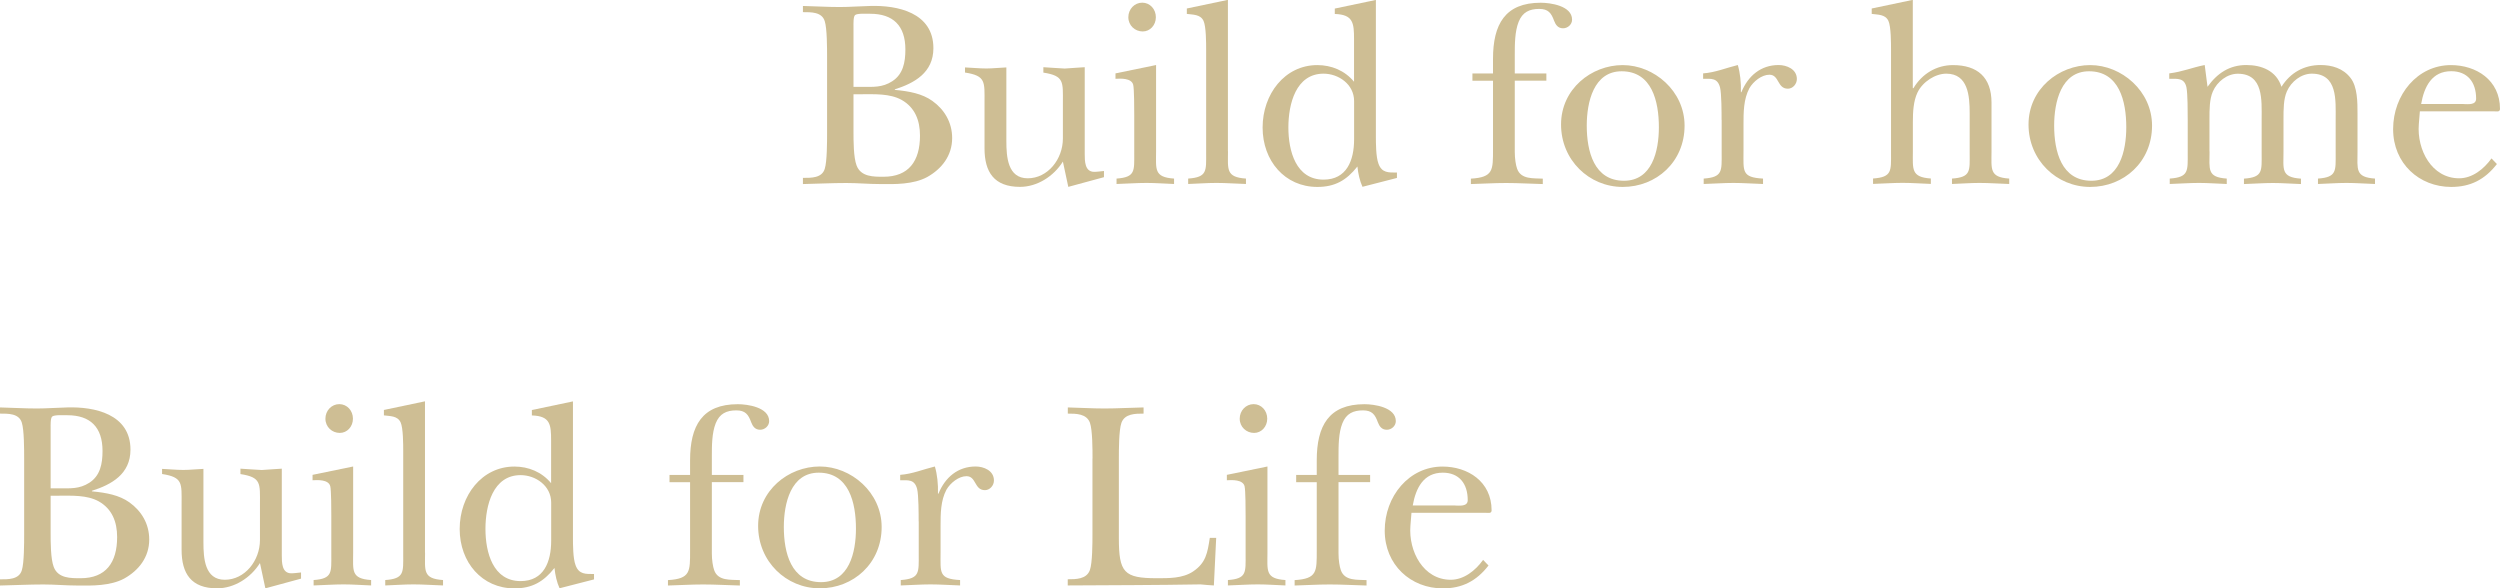<?xml version="1.0" encoding="UTF-8"?>
<svg id="_圖層_2" data-name="圖層_2" xmlns="http://www.w3.org/2000/svg" viewBox="0 0 356.01 83.79">
  <defs>
    <style>
      .cls-1 {
        fill: #cebe94;
      }
    </style>
  </defs>
  <g id="_圖層_1-2" data-name="圖層_1">
    <g>
      <path class="cls-1" d="M117.78,8.12c0-1.23,0-4.06-.33-5.09-.4-1.34-1.94-1.3-3.11-1.3v-.88c1.76.04,3.47.15,5.23.15,1.46,0,2.89-.12,4.35-.15,3.84-.12,9,.92,9,6.01,0,3.49-2.71,4.98-5.49,5.86v.08c2.05.19,3.91.54,5.34,1.57,1.72,1.23,2.82,3.06,2.82,5.29,0,2.53-1.5,4.4-3.55,5.55-1.98,1.07-4.61,1.03-6.73,1-1.61,0-3.18-.15-4.79-.15-2.05,0-4.13.11-6.18.15v-.88c1.17,0,2.71.04,3.11-1.3.33-1.03.33-3.87.33-5.09v-10.8ZM121.54,12.37h1.17c1.61,0,2.93.12,4.35-.8,1.54-1,1.87-2.68,1.87-4.52,0-3.41-1.76-5.09-5.01-5.09-.48,0-1.87-.08-2.16.19-.26.23-.22,1.3-.22,1.61v8.62ZM121.54,18.73c0,1.3,0,3.68.44,4.83.62,1.65,2.45,1.61,3.84,1.61,3.58,0,5.19-2.22,5.19-5.86,0-2.18-.73-4.02-2.63-5.09-1.68-.92-3.84-.8-5.71-.8h-1.13v5.32Z"/>
      <path class="cls-1" d="M143.31,20.07c0,2.26.18,5.32,3.04,5.32s5.01-2.72,5.01-5.67v-5.13c0-2.91.22-3.79-2.78-4.25v-.77c1.02.08,2.01.12,3.04.19.95-.08,1.94-.12,2.85-.19v12.33c0,1.03,0,2.57,1.35,2.57.44,0,.91-.08,1.39-.12v.88l-5.08,1.38-.77-3.6c-1.32,2.11-3.66,3.6-6.11,3.6-3.69,0-5.05-2.11-5.05-5.48v-6.55c0-2.91.22-3.79-2.78-4.25v-.73c1.02.04,2.01.15,3.04.15.95,0,1.94-.12,2.85-.15v10.46Z"/>
      <path class="cls-1" d="M164.63,9.27v12.29c0,2.53-.33,3.68,2.56,3.87v.77c-1.24-.04-2.6-.15-3.91-.15-1.43,0-2.85.11-4.28.15v-.77c2.71-.19,2.52-1.11,2.52-3.64v-5.48c0-.73,0-3.68-.15-4.25-.26-.96-1.79-.88-2.52-.84v-.77l5.78-1.19ZM160.68,2.45c0-1.15.88-2.07,1.98-2.07s1.94.92,1.94,2.07-.84,2.03-1.87,2.03c-1.1,0-2.05-.84-2.05-2.03Z"/>
      <path class="cls-1" d="M174.87,21.56c0,2.53-.33,3.68,2.56,3.87v.77c-1.43-.04-2.82-.15-4.21-.15s-2.67.11-4.02.15v-.77c2.74-.19,2.56-1.11,2.56-3.64V7.08c0-.96,0-3.29-.37-4.1-.44-.96-1.54-.88-2.38-1v-.77l5.85-1.23v21.56Z"/>
      <path class="cls-1" d="M194.03,26.62c-.4-.88-.62-1.88-.73-2.91-1.57,1.99-3.22,2.91-5.71,2.91-4.61,0-7.79-3.71-7.79-8.46s3.15-8.89,7.79-8.89c2.01,0,3.91.77,5.23,2.37v-6.05c0-2.3-.11-3.52-2.74-3.6v-.77l5.85-1.23v19.34c0,1.07,0,2.99.37,3.98.48,1.34,1.46,1.26,2.63,1.26v.77l-4.9,1.26ZM192.83,14.4c0-2.41-2.23-3.91-4.35-3.91-3.95,0-5.01,4.33-5.01,7.66s1.06,7.43,5.01,7.43c3.29,0,4.35-2.72,4.35-5.75v-5.44Z"/>
      <path class="cls-1" d="M209.68,11.49v-1.03h2.93v-2.07c0-4.94,1.72-8,6.8-8,1.35,0,4.46.42,4.46,2.41,0,.69-.62,1.23-1.28,1.23-.73,0-1.06-.5-1.28-1.07-.4-1.11-.84-1.69-2.12-1.69-1.39,0-2.38.46-2.93,1.84-.55,1.38-.55,3.22-.55,4.71v2.64h4.5v1.03h-4.5v10.15c0,.96.15,1.88.33,2.38.55,1.57,2.34,1.34,3.66,1.42v.77c-1.76-.04-3.47-.15-5.23-.15s-3.33.11-5.01.15v-.77c3.22-.19,3.15-1.23,3.15-4.21v-9.73h-2.93Z"/>
      <path class="cls-1" d="M239.89,17.89c0,5.17-4.02,8.73-8.81,8.73s-8.78-3.83-8.78-8.89,4.32-8.46,8.78-8.46,8.81,3.68,8.81,8.62ZM225.96,17.89c0,3.64,1.02,7.85,5.3,7.85,3.99,0,4.97-4.21,4.97-7.62,0-3.68-.99-7.97-5.3-7.97-3.99,0-4.97,4.4-4.97,7.74Z"/>
      <path class="cls-1" d="M245.16,17.08c0-1.03,0-3.75-.22-4.63-.37-1.38-1.24-1.23-2.41-1.23v-.77c1.72-.12,3.33-.8,4.94-1.19.33,1.11.48,2.49.44,3.87h.07c.95-2.34,2.78-3.87,5.3-3.87,1.13,0,2.6.57,2.6,1.99,0,.73-.59,1.38-1.28,1.38-1.54,0-1.21-1.99-2.63-1.99-1.1,0-2.3.96-2.85,1.92-.84,1.57-.84,3.45-.84,5.21v3.79c0,2.8-.29,3.71,2.78,3.87v.77c-1.39-.04-2.82-.15-4.21-.15s-2.82.11-4.24.15v-.77c2.74-.19,2.56-1.11,2.56-3.64v-4.71Z"/>
      <path class="cls-1" d="M272.41,12.56h.07c1.24-2.07,3.29-3.29,5.63-3.29,3.47,0,5.49,1.72,5.49,5.36v6.93c0,2.53-.33,3.68,2.52,3.87v.77c-1.43-.04-2.82-.15-4.24-.15-1.32,0-2.67.11-3.91.15v-.77c2.74-.19,2.52-1.11,2.52-3.64v-5.67c0-2.45-.22-5.63-3.33-5.63-1.57,0-3.36,1.15-4.1,2.68-.58,1.23-.66,2.76-.66,4.17v4.21c0,2.53-.29,3.68,2.56,3.87v.77c-1.35-.04-2.67-.15-4.02-.15s-2.82.11-4.21.15v-.77c2.74-.19,2.56-1.11,2.56-3.64V7.08c0-.96,0-3.29-.37-4.1-.44-.96-1.54-.88-2.38-1v-.77l5.85-1.23v12.56Z"/>
      <path class="cls-1" d="M306.46,17.89c0,5.17-4.02,8.73-8.81,8.73s-8.78-3.83-8.78-8.89,4.32-8.46,8.78-8.46,8.81,3.68,8.81,8.62ZM292.52,17.89c0,3.64,1.02,7.85,5.3,7.85,3.99,0,4.97-4.21,4.97-7.62,0-3.68-.99-7.97-5.3-7.97-3.99,0-4.97,4.4-4.97,7.74Z"/>
      <path class="cls-1" d="M314.65,21.56c0,2.53-.4,3.68,2.45,3.87v.77c-1.32-.04-2.63-.15-3.95-.15-1.39,0-2.78.11-4.17.15v-.77c2.74-.19,2.56-1.11,2.56-3.64v-4.71c0-1.07,0-3.75-.18-4.63-.29-1.38-1.28-1.23-2.45-1.23v-.77c1.9-.23,3.26-.84,5.05-1.19l.4,3.1c1.39-1.95,3.15-3.1,5.52-3.1,2.16,0,4.28.8,5.01,3.1,1.28-2.03,3.22-3.1,5.56-3.1,1.61,0,3.22.46,4.28,1.84.99,1.26.99,3.49.99,5.06v5.4c0,2.53-.37,3.68,2.49,3.87v.77c-1.35-.04-2.71-.15-4.06-.15s-2.71.11-4.06.15v-.77c2.71-.19,2.52-1.11,2.52-3.64v-4.83c0-2.68.29-6.47-3.4-6.47-1.5,0-2.93,1.11-3.55,2.53-.48,1.11-.48,2.53-.48,3.95v4.6c0,2.53-.4,3.68,2.49,3.87v.77c-1.32-.04-2.67-.15-3.99-.15-1.39,0-2.74.11-4.13.15v-.77c2.74-.19,2.52-1.11,2.52-3.64v-4.83c0-2.68.29-6.47-3.4-6.47-1.5,0-2.93,1.11-3.55,2.53-.48,1.11-.48,2.53-.48,3.95v4.6Z"/>
      <path class="cls-1" d="M355.57,23.36c-1.72,2.22-3.77,3.26-6.51,3.26-4.54,0-8.27-3.33-8.27-8.23s3.47-9.12,8.23-9.12c3.58,0,6.99,2.11,6.99,6.24,0,.5-.55.34-.91.34h-10.5l-.15,1.84c-.29,3.64,1.83,7.7,5.74,7.7,1.87,0,3.51-1.3,4.61-2.83l.77.8ZM350.82,14.82c.58,0,1.79.19,1.79-.77,0-2.37-1.24-3.91-3.55-3.91-2.74,0-3.84,2.18-4.28,4.67h6.04Z"/>
    </g>
    <g>
      <path class="cls-1" d="M3.44,65.29c0-1.23,0-4.06-.33-5.09-.4-1.34-1.94-1.3-3.11-1.3v-.88c1.76.04,3.47.15,5.23.15,1.46,0,2.89-.12,4.35-.15,3.84-.12,9,.92,9,6.01,0,3.49-2.71,4.98-5.49,5.86v.08c2.05.19,3.91.54,5.34,1.57,1.72,1.23,2.82,3.06,2.82,5.29,0,2.53-1.5,4.4-3.55,5.55-1.98,1.07-4.61,1.03-6.73,1-1.61,0-3.18-.15-4.79-.15-2.05,0-4.13.11-6.18.15v-.88c1.17,0,2.71.04,3.11-1.3.33-1.03.33-3.87.33-5.09v-10.8ZM7.21,69.54h1.17c1.61,0,2.93.12,4.35-.8,1.54-1,1.87-2.68,1.87-4.52,0-3.41-1.76-5.09-5.01-5.09-.48,0-1.87-.08-2.16.19-.26.23-.22,1.3-.22,1.61v8.62ZM7.21,75.9c0,1.3,0,3.68.44,4.83.62,1.65,2.45,1.61,3.84,1.61,3.58,0,5.19-2.22,5.19-5.86,0-2.18-.73-4.02-2.63-5.09-1.68-.92-3.84-.8-5.71-.8h-1.13v5.32Z"/>
      <path class="cls-1" d="M28.97,77.24c0,2.26.18,5.32,3.04,5.32s5.01-2.72,5.01-5.67v-5.13c0-2.91.22-3.79-2.78-4.25v-.77c1.02.08,2.01.12,3.04.19.95-.08,1.94-.12,2.85-.19v12.33c0,1.03,0,2.57,1.35,2.57.44,0,.91-.08,1.39-.12v.88l-5.08,1.38-.77-3.6c-1.32,2.11-3.66,3.6-6.11,3.6-3.69,0-5.05-2.11-5.05-5.48v-6.55c0-2.91.22-3.79-2.78-4.25v-.73c1.02.04,2.01.15,3.04.15.95,0,1.94-.12,2.85-.15v10.46Z"/>
      <path class="cls-1" d="M50.29,66.44v12.29c0,2.53-.33,3.68,2.56,3.87v.77c-1.24-.04-2.6-.15-3.91-.15-1.43,0-2.85.11-4.28.15v-.77c2.71-.19,2.52-1.11,2.52-3.64v-5.48c0-.73,0-3.68-.15-4.25-.26-.96-1.79-.88-2.52-.84v-.77l5.78-1.19ZM46.34,59.62c0-1.15.88-2.07,1.98-2.07s1.94.92,1.94,2.07-.84,2.03-1.87,2.03c-1.1,0-2.05-.84-2.05-2.03Z"/>
      <path class="cls-1" d="M60.53,78.73c0,2.53-.33,3.68,2.56,3.87v.77c-1.43-.04-2.82-.15-4.21-.15s-2.67.11-4.02.15v-.77c2.74-.19,2.56-1.11,2.56-3.64v-14.71c0-.96,0-3.29-.37-4.1-.44-.96-1.54-.88-2.38-1v-.77l5.85-1.23v21.56Z"/>
      <path class="cls-1" d="M79.69,83.79c-.4-.88-.62-1.88-.73-2.91-1.57,1.99-3.22,2.91-5.71,2.91-4.61,0-7.79-3.71-7.79-8.46s3.15-8.89,7.79-8.89c2.01,0,3.91.77,5.23,2.37v-6.05c0-2.3-.11-3.52-2.74-3.6v-.77l5.85-1.23v19.34c0,1.07,0,2.99.37,3.98.48,1.34,1.46,1.26,2.63,1.26v.77l-4.9,1.26ZM78.49,71.57c0-2.41-2.23-3.91-4.35-3.91-3.95,0-5.01,4.33-5.01,7.66s1.06,7.43,5.01,7.43c3.29,0,4.35-2.72,4.35-5.75v-5.44Z"/>
      <path class="cls-1" d="M95.34,68.66v-1.03h2.93v-2.07c0-4.94,1.72-8,6.8-8,1.35,0,4.46.42,4.46,2.41,0,.69-.62,1.23-1.28,1.23-.73,0-1.06-.5-1.28-1.07-.4-1.11-.84-1.69-2.12-1.69-1.39,0-2.38.46-2.93,1.84-.55,1.38-.55,3.22-.55,4.71v2.64h4.5v1.03h-4.5v10.15c0,.96.15,1.88.33,2.38.55,1.57,2.34,1.34,3.66,1.42v.77c-1.76-.04-3.47-.15-5.23-.15s-3.33.11-5.01.15v-.77c3.22-.19,3.15-1.23,3.15-4.21v-9.73h-2.93Z"/>
      <path class="cls-1" d="M125.55,75.05c0,5.17-4.02,8.73-8.81,8.73s-8.78-3.83-8.78-8.89,4.32-8.46,8.78-8.46,8.81,3.68,8.81,8.62ZM111.62,75.05c0,3.64,1.02,7.85,5.3,7.85,3.99,0,4.97-4.21,4.97-7.62,0-3.68-.99-7.97-5.3-7.97-3.99,0-4.97,4.4-4.97,7.74Z"/>
      <path class="cls-1" d="M130.82,74.25c0-1.03,0-3.75-.22-4.63-.37-1.38-1.24-1.23-2.41-1.23v-.77c1.72-.12,3.33-.8,4.94-1.19.33,1.11.48,2.49.44,3.87h.07c.95-2.34,2.78-3.87,5.3-3.87,1.13,0,2.6.57,2.6,1.99,0,.73-.59,1.38-1.28,1.38-1.54,0-1.21-1.99-2.63-1.99-1.1,0-2.3.96-2.85,1.92-.84,1.57-.84,3.45-.84,5.21v3.79c0,2.8-.29,3.71,2.78,3.87v.77c-1.39-.04-2.82-.15-4.21-.15s-2.82.11-4.24.15v-.77c2.74-.19,2.56-1.11,2.56-3.64v-4.71Z"/>
      <path class="cls-1" d="M155.58,65.29c0-1.23,0-4.06-.37-5.09-.48-1.3-1.98-1.3-3.15-1.3v-.88c1.76.04,3.47.15,5.23.15,1.87,0,3.69-.12,5.56-.15v.88c-1.17,0-2.67,0-3.15,1.3-.37,1.03-.37,3.87-.37,5.09v11.34c0,4.9.73,5.71,5.38,5.71,1.72,0,3.69.04,5.19-.96,1.83-1.23,2.05-2.64,2.38-4.79h.91l-.33,6.78c-.62-.04-1.28-.08-1.9-.15-6.29.11-12.62.11-18.91.15v-.88c1.17,0,2.67,0,3.15-1.3.37-1.03.37-3.87.37-5.09v-10.8Z"/>
      <path class="cls-1" d="M180.49,66.44v12.29c0,2.53-.33,3.68,2.56,3.87v.77c-1.24-.04-2.6-.15-3.91-.15-1.43,0-2.85.11-4.28.15v-.77c2.71-.19,2.52-1.11,2.52-3.64v-5.48c0-.73,0-3.68-.15-4.25-.26-.96-1.79-.88-2.52-.84v-.77l5.78-1.19ZM176.54,59.62c0-1.15.88-2.07,1.98-2.07s1.94.92,1.94,2.07-.84,2.03-1.87,2.03c-1.1,0-2.05-.84-2.05-2.03Z"/>
      <path class="cls-1" d="M184.58,68.66v-1.03h2.93v-2.07c0-4.94,1.72-8,6.8-8,1.35,0,4.46.42,4.46,2.41,0,.69-.62,1.23-1.28,1.23-.73,0-1.06-.5-1.28-1.07-.4-1.11-.84-1.69-2.12-1.69-1.39,0-2.38.46-2.93,1.84-.55,1.38-.55,3.22-.55,4.71v2.64h4.5v1.03h-4.5v10.15c0,.96.15,1.88.33,2.38.55,1.57,2.34,1.34,3.66,1.42v.77c-1.76-.04-3.47-.15-5.23-.15s-3.33.11-5.01.15v-.77c3.22-.19,3.15-1.23,3.15-4.21v-9.73h-2.93Z"/>
      <path class="cls-1" d="M211.97,80.53c-1.72,2.22-3.77,3.26-6.51,3.26-4.54,0-8.27-3.33-8.27-8.23s3.47-9.12,8.23-9.12c3.58,0,6.99,2.11,6.99,6.24,0,.5-.55.34-.91.34h-10.5l-.15,1.84c-.29,3.64,1.83,7.7,5.74,7.7,1.87,0,3.51-1.3,4.61-2.83l.77.8ZM207.22,71.99c.58,0,1.79.19,1.79-.77,0-2.37-1.24-3.91-3.55-3.91-2.74,0-3.84,2.18-4.28,4.67h6.04Z"/>
    </g>
  </g>
</svg>